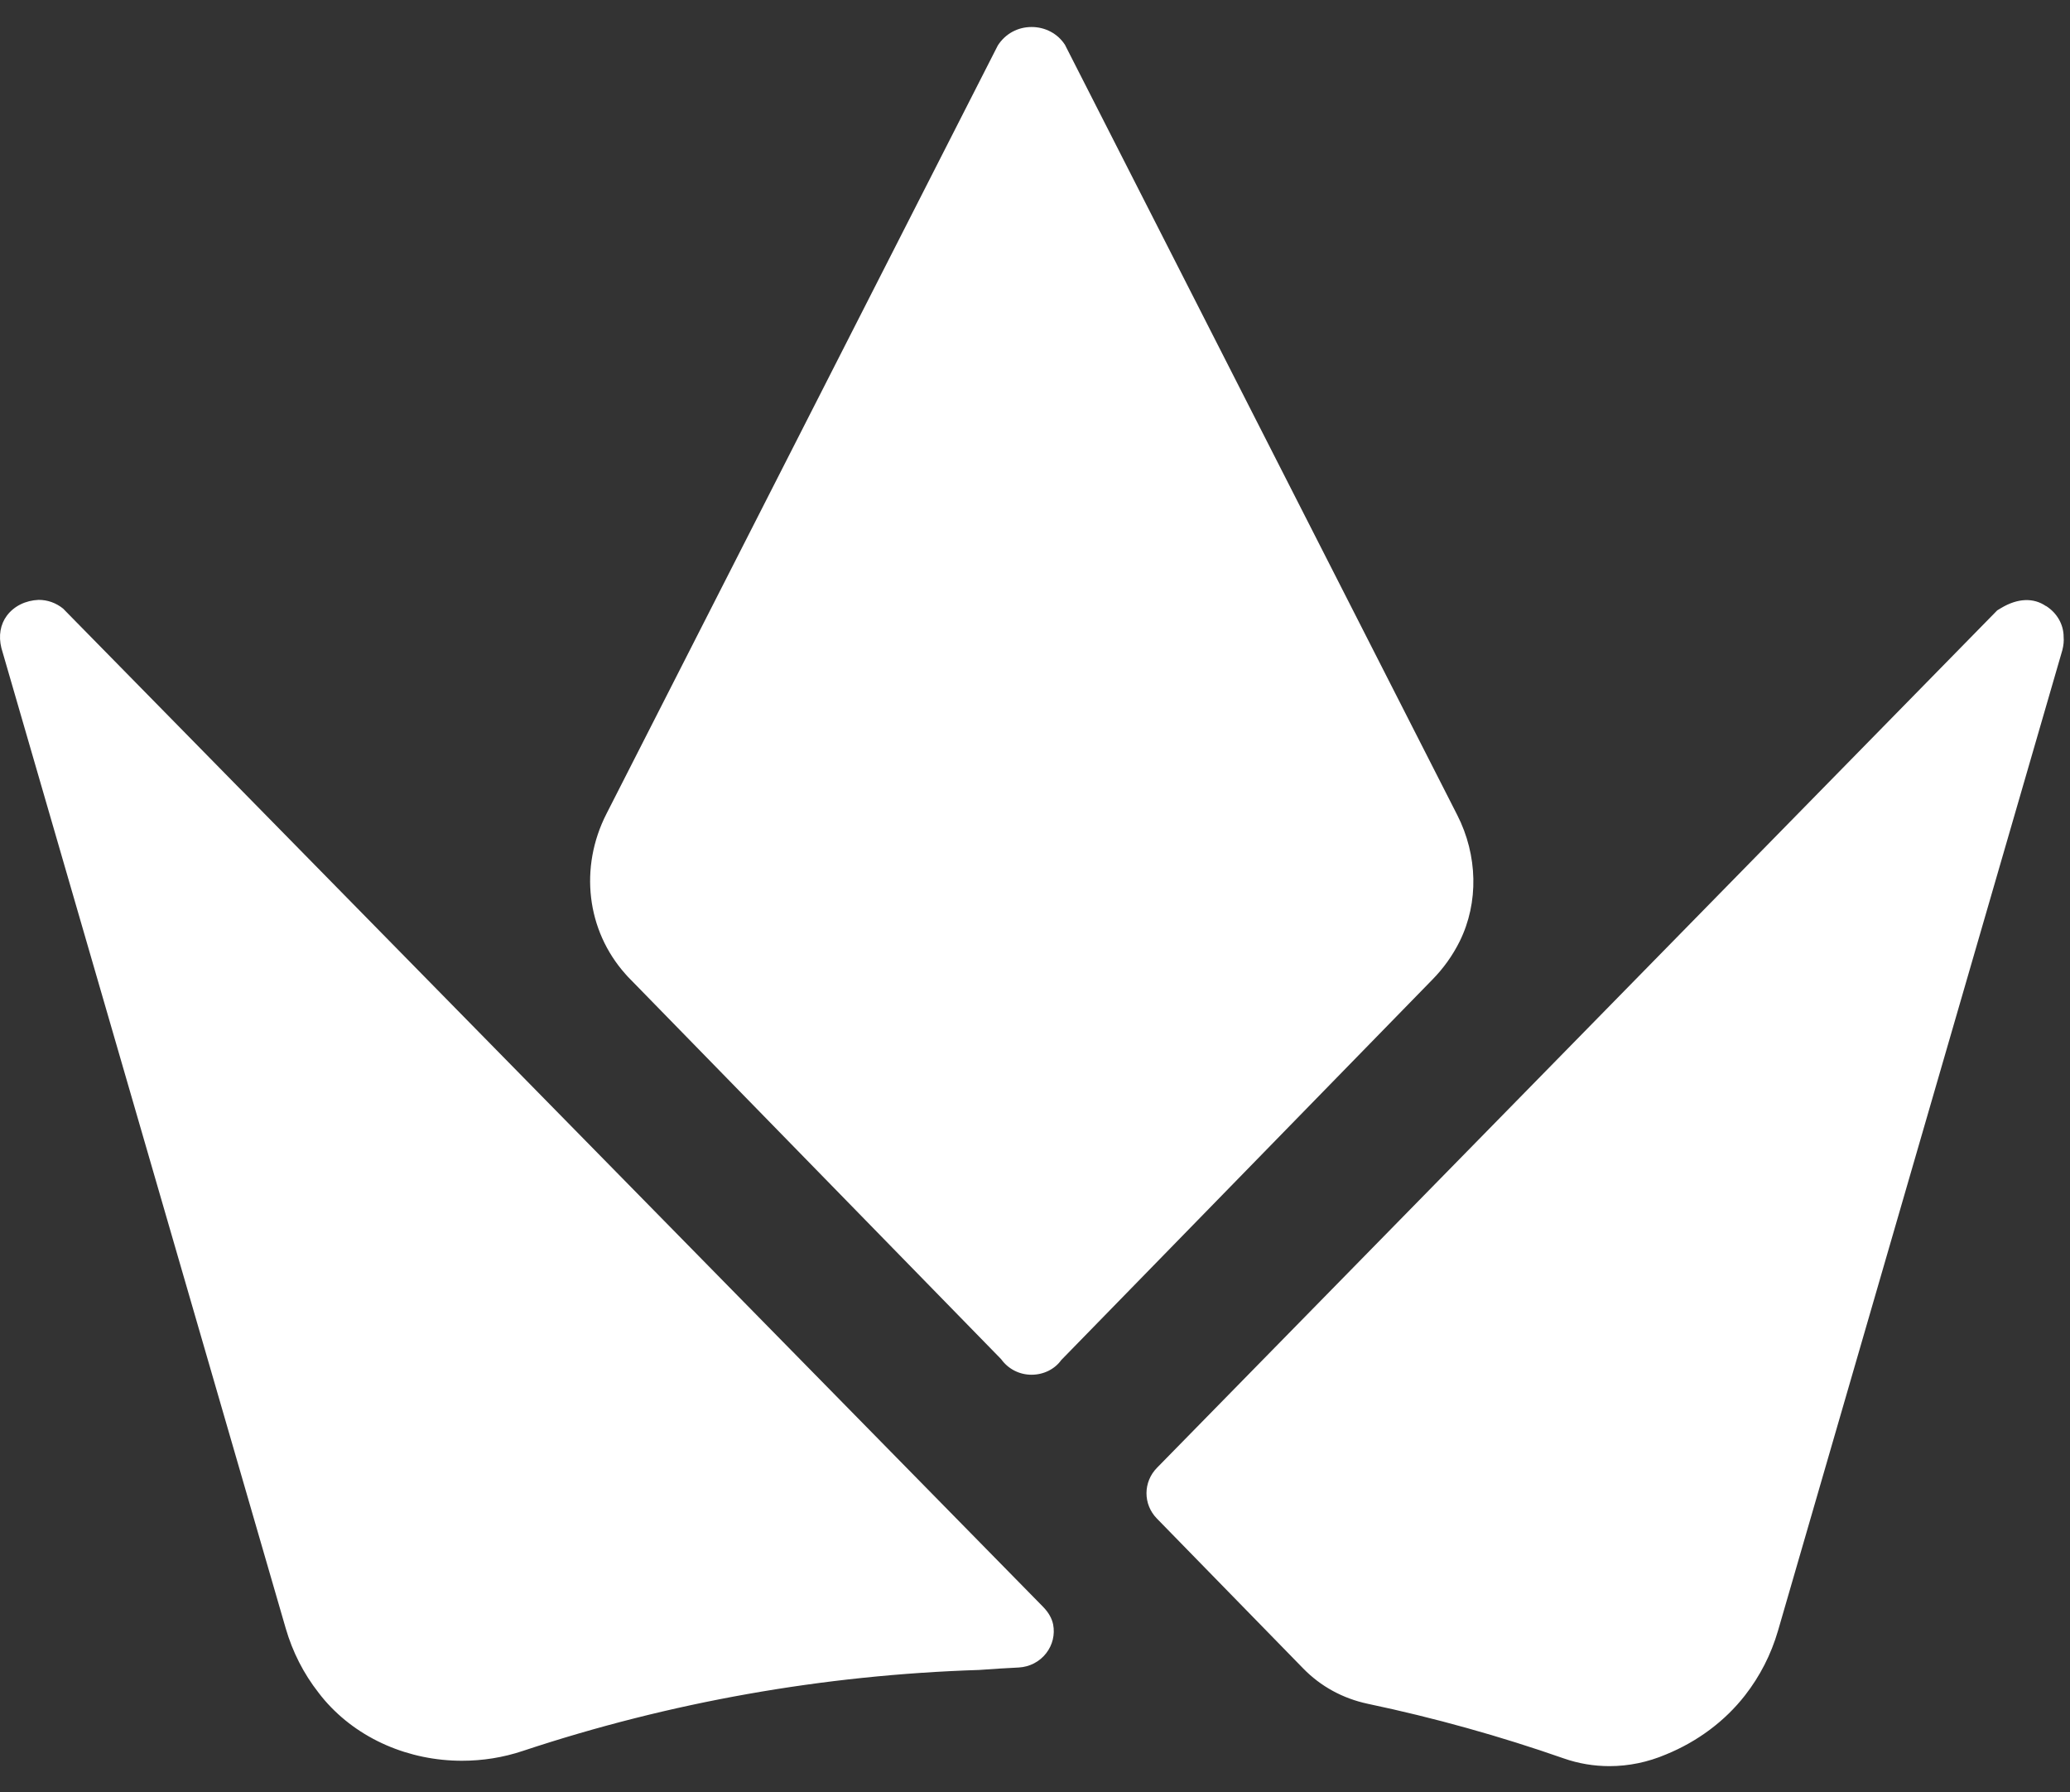 <?xml version="1.0" encoding="UTF-8" standalone="no"?>
<!DOCTYPE svg PUBLIC "-//W3C//DTD SVG 1.1//EN" "http://www.w3.org/Graphics/SVG/1.1/DTD/svg11.dtd">
<svg width="100%" height="100%" viewBox="0 0 67 58" version="1.1" xmlns="http://www.w3.org/2000/svg" xmlns:xlink="http://www.w3.org/1999/xlink" xml:space="preserve" xmlns:serif="http://www.serif.com/" style="fill-rule:evenodd;clip-rule:evenodd;stroke-linejoin:round;stroke-miterlimit:2;">
    <rect x="0" y="0" width="67" height="58" fill="#333333" stroke="none"/>
    <path d="M47.248,30.461C47.018,30.925 46.716,31.345 46.353,31.713L34.349,44.017C34.141,44.308 33.782,44.491 33.389,44.491C32.996,44.491 32.635,44.308 32.403,43.986L20.42,31.711C20.362,31.655 20.298,31.587 20.24,31.519C18.985,30.109 18.744,28.073 19.629,26.338L32.296,1.472C32.541,1.09 32.944,0.874 33.389,0.874C33.834,0.874 34.234,1.088 34.468,1.447L40.817,13.911L47.166,26.375C47.833,27.682 47.864,29.211 47.248,30.461ZM33.773,52.014L2.145,19.801L2.045,19.698C1.811,19.51 1.541,19.414 1.251,19.414C0.827,19.431 0.455,19.616 0.225,19.921C0.01,20.207 -0.053,20.578 0.045,20.972L9.249,52.702C9.469,53.459 9.825,54.163 10.315,54.787C10.373,54.866 10.439,54.944 10.502,55.019C11.595,56.288 13.244,56.984 14.953,56.984C15.616,56.984 16.287,56.881 16.938,56.661C21.677,55.089 26.639,54.207 31.696,54.045C32.125,54.013 32.551,53.987 32.975,53.966C33.326,53.947 33.651,53.778 33.862,53.504C34.07,53.236 34.15,52.899 34.087,52.573C34.047,52.378 33.942,52.19 33.775,52.017L33.773,52.014ZM66.22,19.614C65.82,19.339 65.309,19.356 64.775,19.675L64.644,19.754L37.449,47.502C36.997,47.962 36.995,48.684 37.444,49.144L42.183,53.999C42.745,54.576 43.466,54.97 44.274,55.141C46.424,55.593 48.557,56.189 50.617,56.909C51.095,57.076 51.593,57.158 52.094,57.158C52.715,57.158 53.335,57.031 53.928,56.778C54.949,56.36 55.831,55.701 56.48,54.869C56.965,54.247 57.325,53.544 57.548,52.779L66.754,21.035C66.791,20.887 66.806,20.739 66.794,20.613C66.794,20.209 66.578,19.834 66.22,19.609L66.22,19.614Z" style="fill:url(#_Linear1);fill-rule:nonzero;"/>
    <defs>
        <linearGradient id="_Linear1" x1="0" y1="0" x2="1" y2="0" gradientUnits="userSpaceOnUse" gradientTransform="matrix(44.183,-44.48,44.48,44.183,9.812,57.158)"><stop offset="0" style="stop-color:white;stop-opacity:1"/><stop offset="1" style="stop-color:white;stop-opacity:1"/></linearGradient>
    </defs>
</svg>
